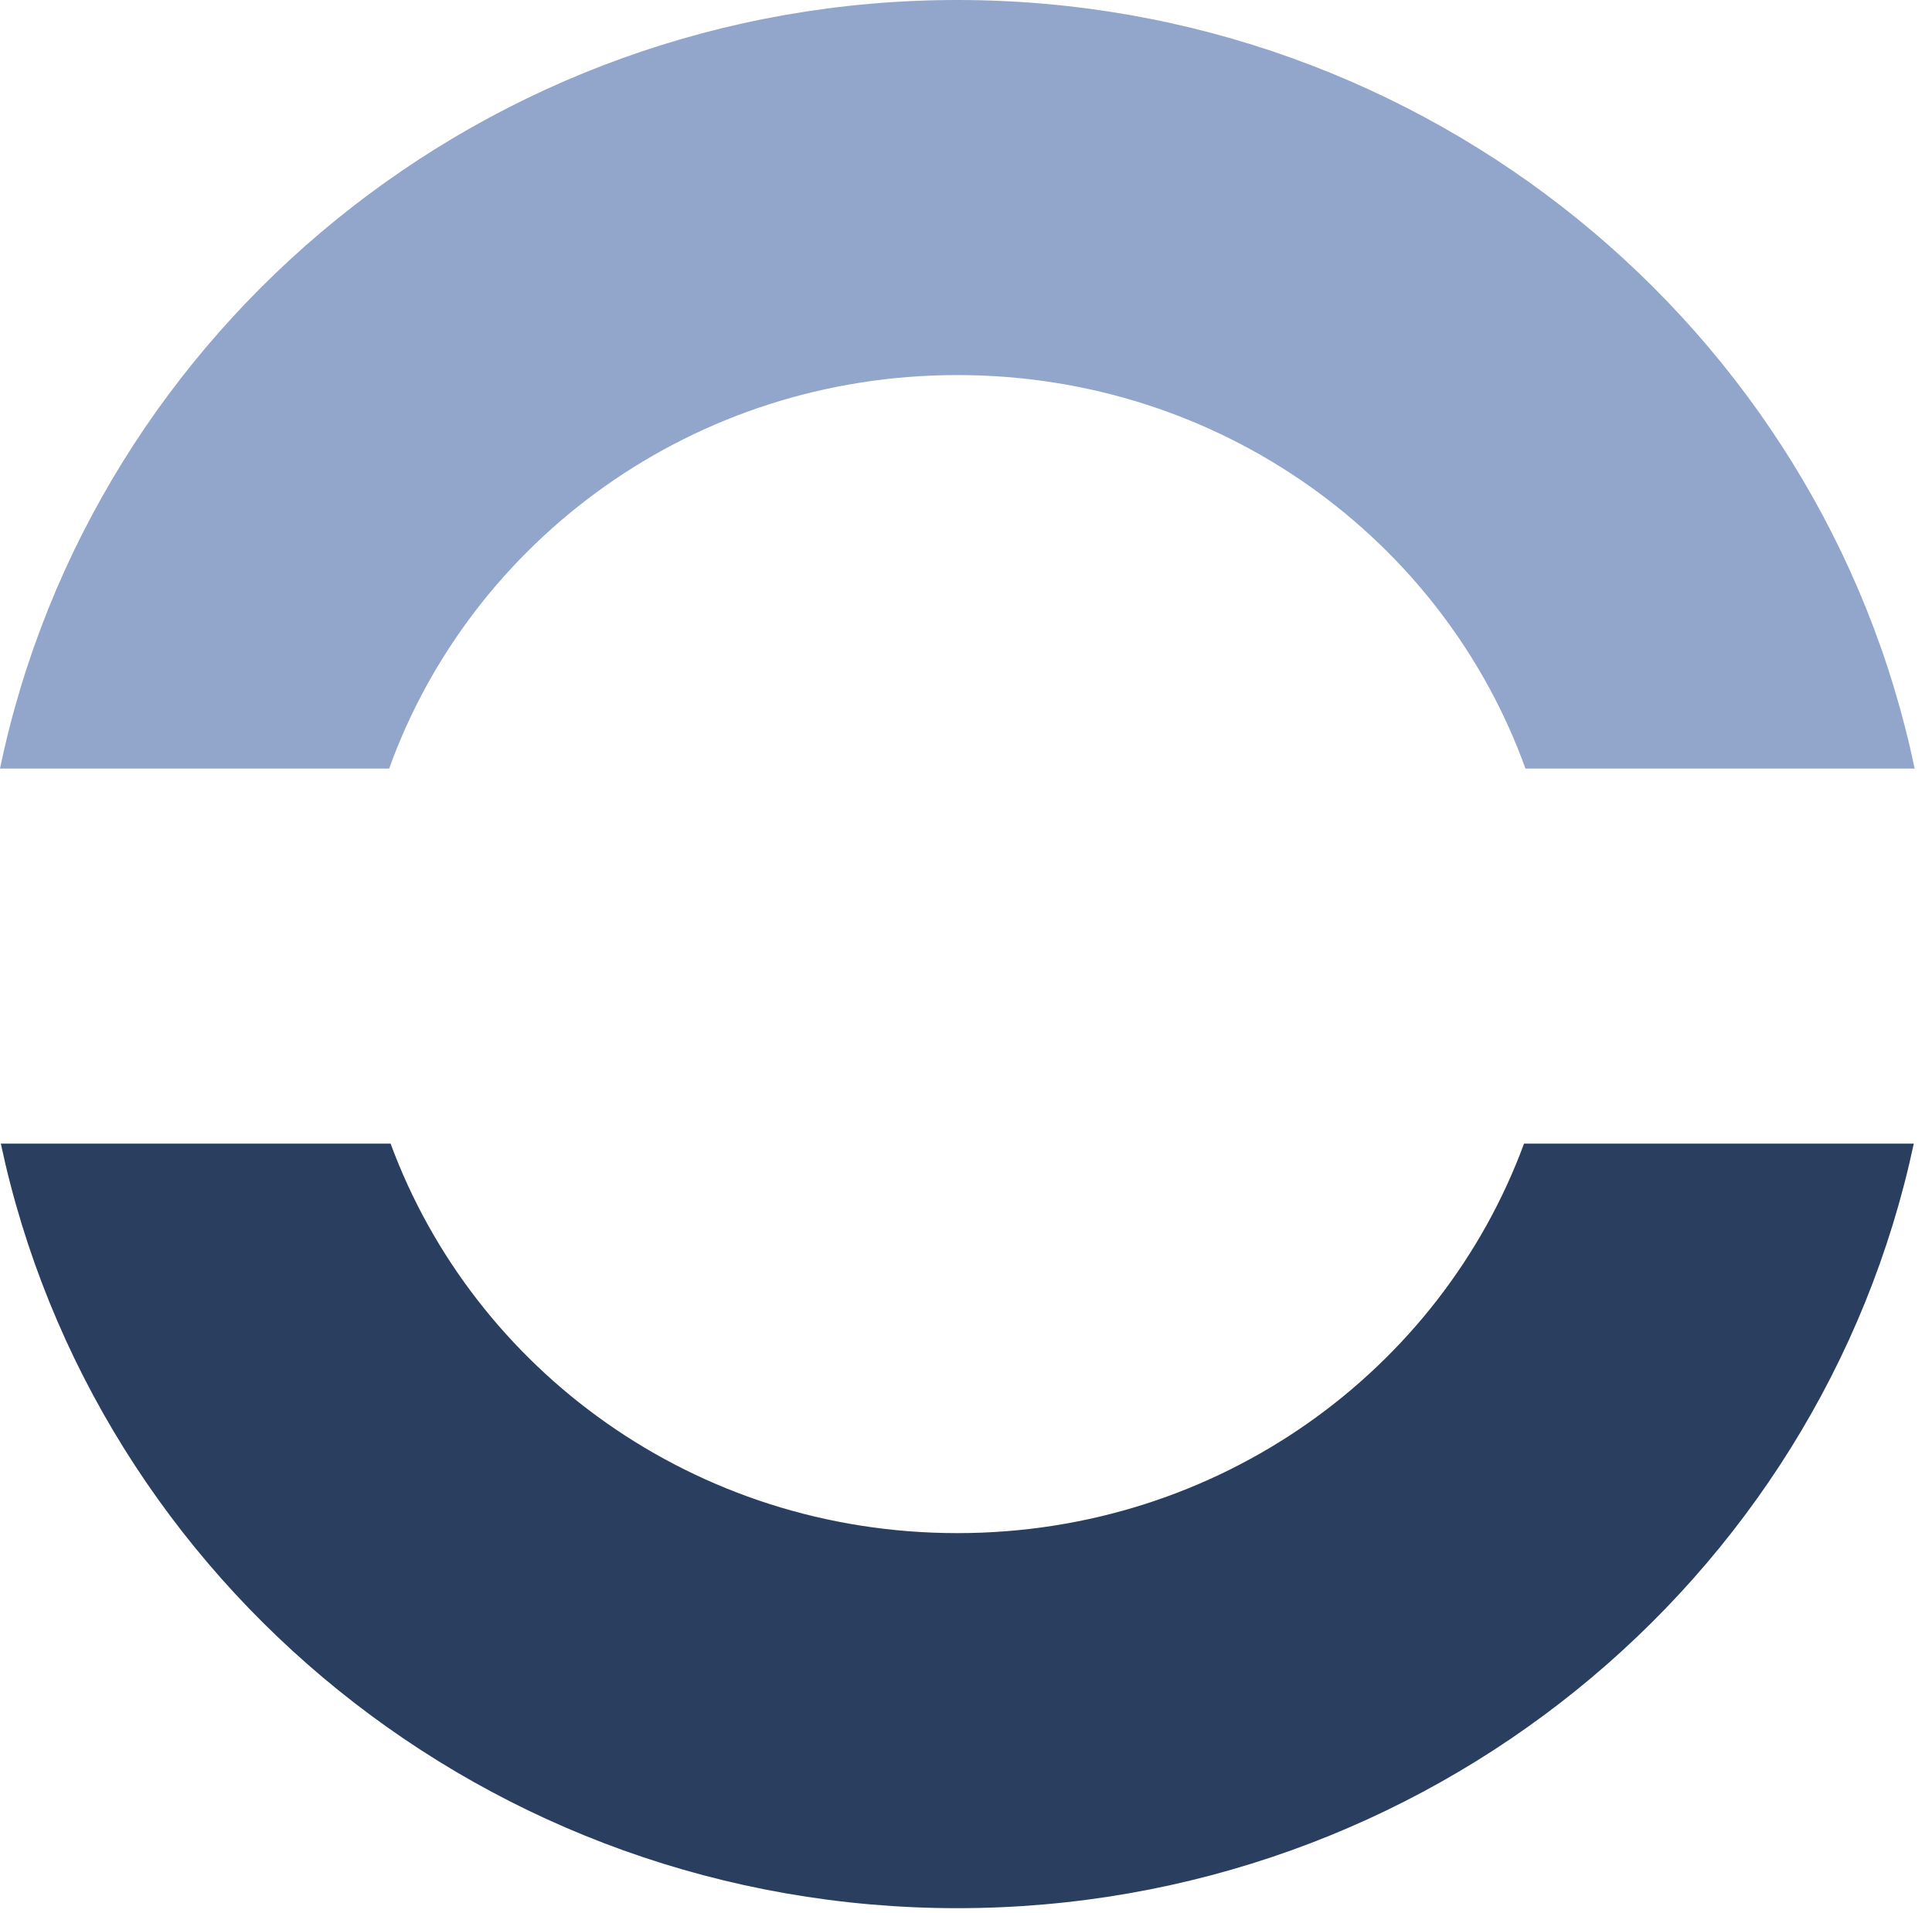 <svg width="103" height="102" viewBox="0 0 103 102" fill="none" xmlns="http://www.w3.org/2000/svg">
<path fill-rule="evenodd" clip-rule="evenodd" d="M81.326 40.983C76.951 28.829 65.135 20 51.037 20C36.938 20 25.123 28.829 20.747 40.983H0C4.893 17.491 26.002 2.43897e-06 51.037 0C76.072 0 97.18 17.491 102.074 40.983H81.326Z" fill="#92A5CA"/>
<path fill-rule="evenodd" clip-rule="evenodd" d="M81.25 60.983C76.814 73.027 65.054 81.754 51.037 81.754C37.02 81.754 25.259 73.027 20.824 60.983H0.044C5.019 84.368 26.077 101.754 51.037 101.754C75.997 101.754 97.054 84.368 102.029 60.983H81.25Z" fill="#2A3F5F"/>
</svg>

